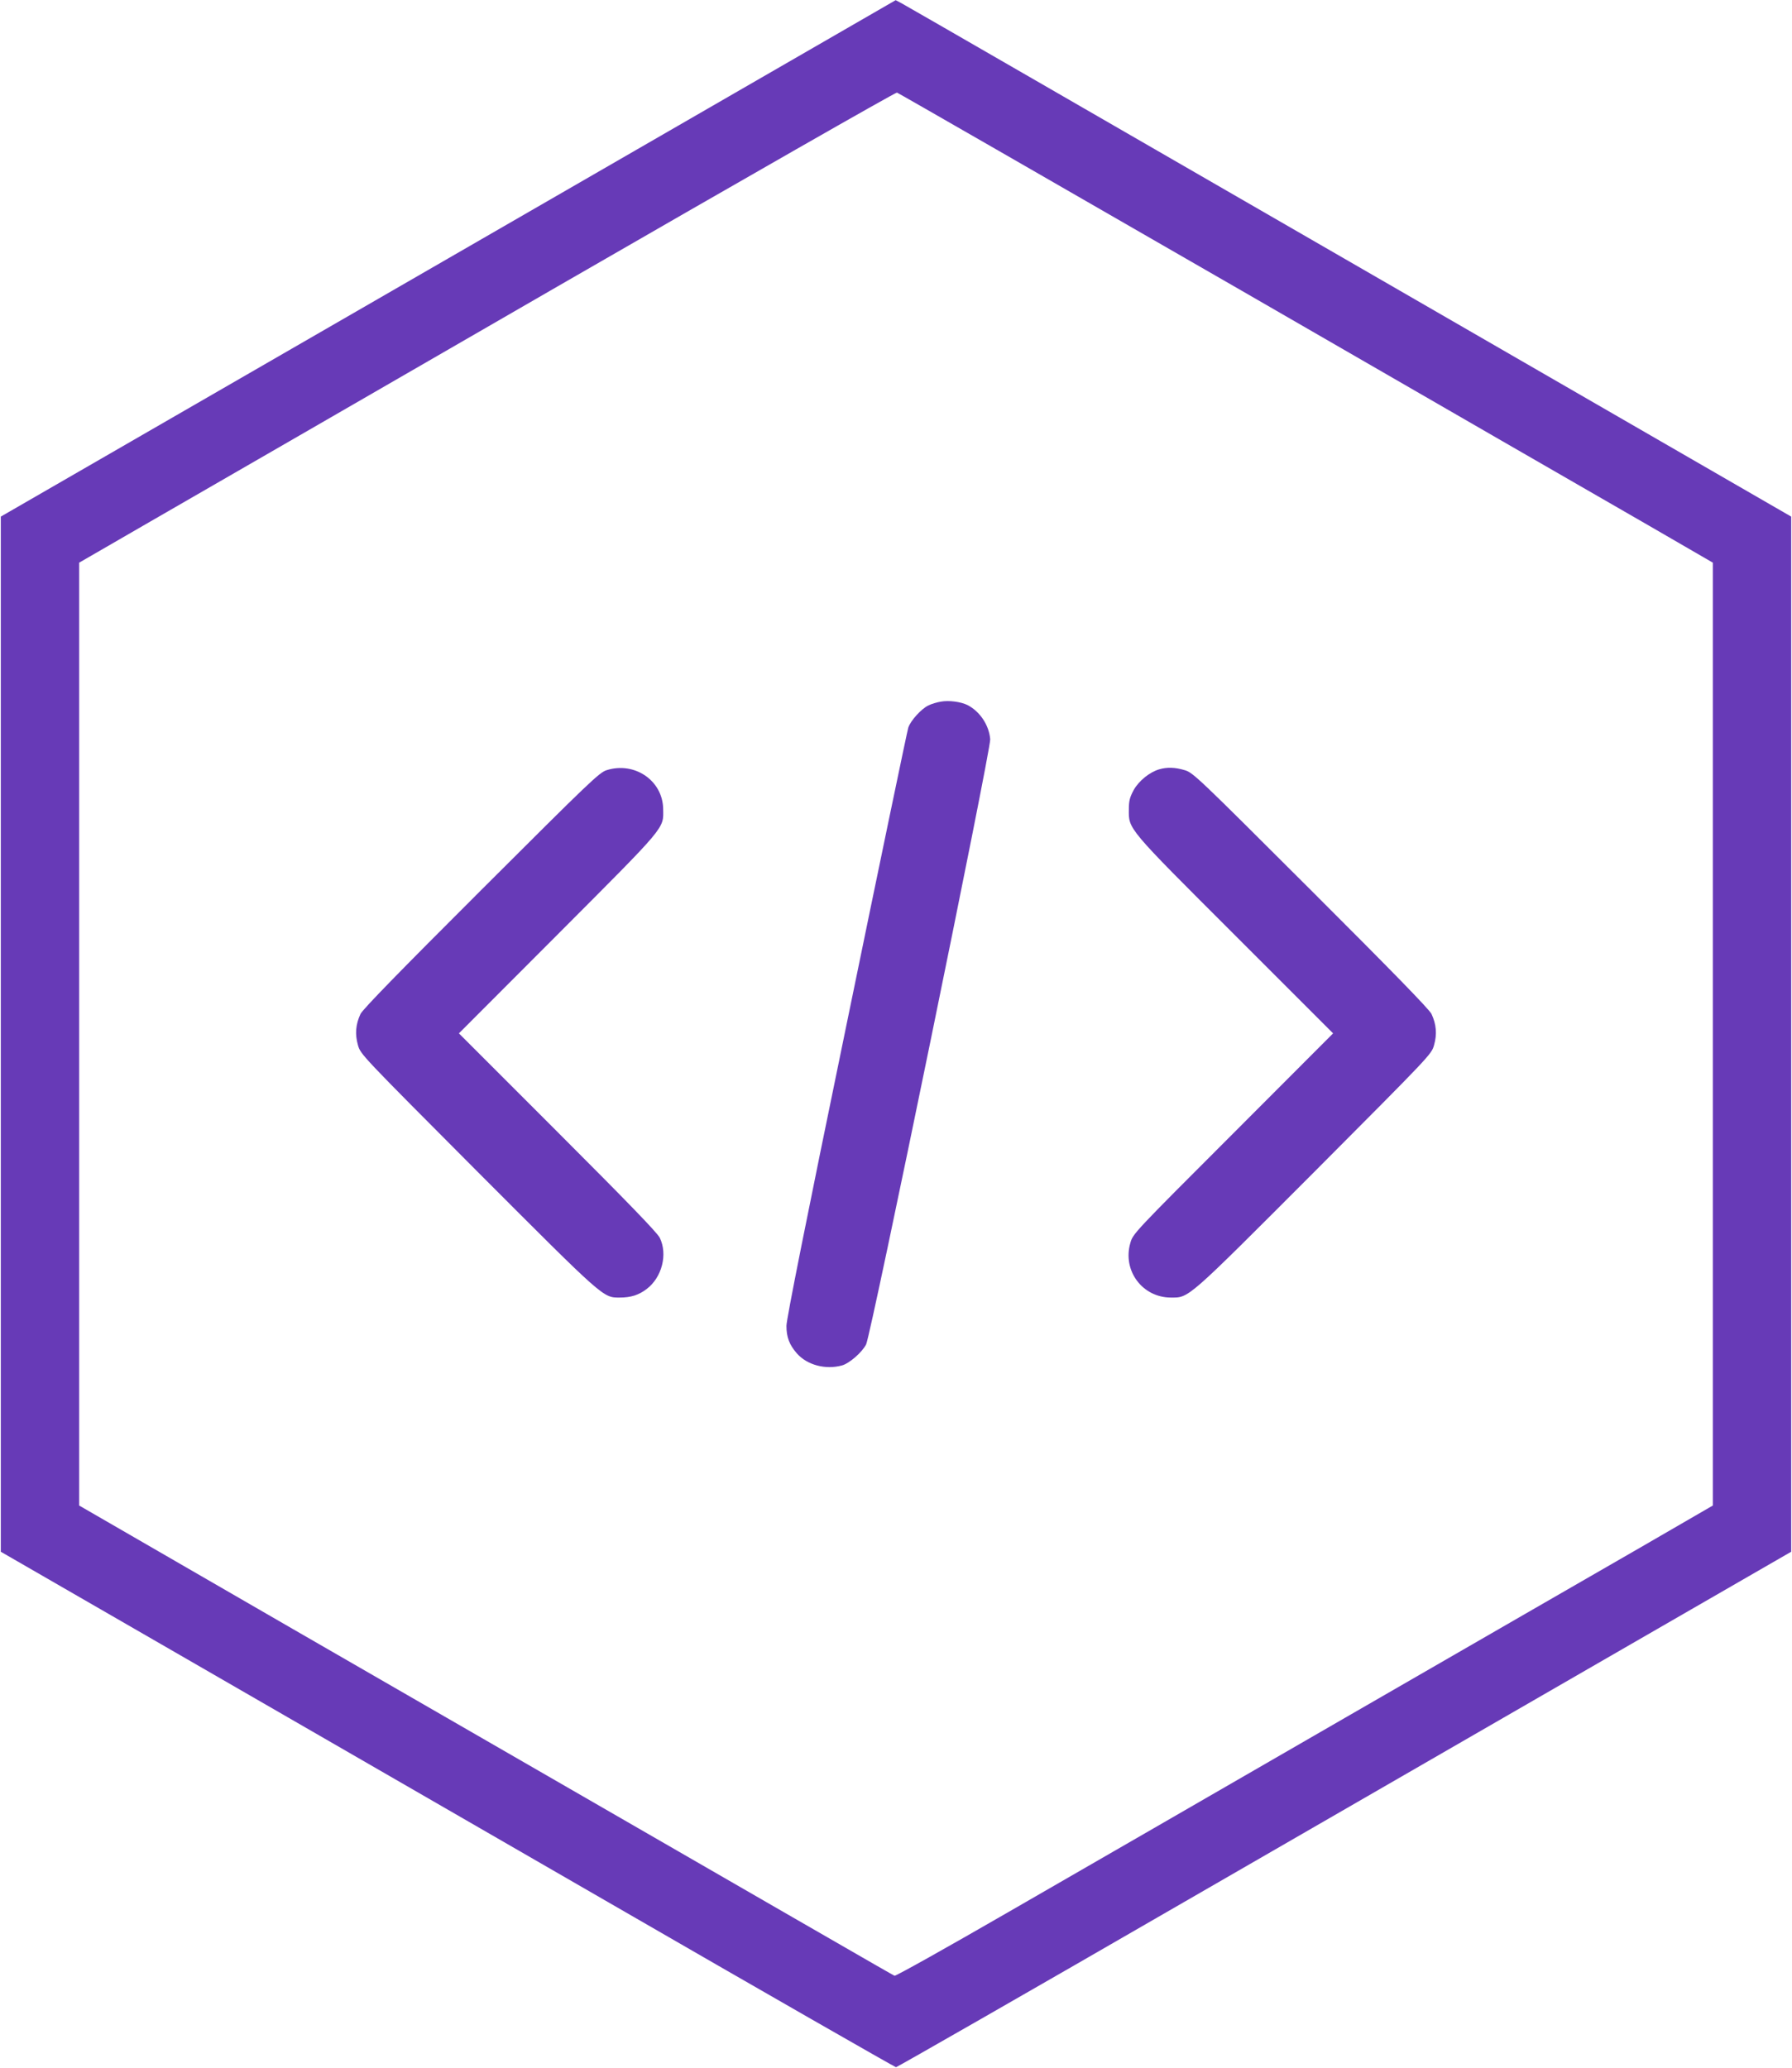 <?xml version="1.0" standalone="no"?>
<!DOCTYPE svg PUBLIC "-//W3C//DTD SVG 20010904//EN"
 "http://www.w3.org/TR/2001/REC-SVG-20010904/DTD/svg10.dtd">
<svg version="1.0" xmlns="http://www.w3.org/2000/svg"
 width="1109pt" height="1280pt" viewBox="0 0 1109 1280"
 preserveAspectRatio="xMidYMid meet">
<g transform="translate(0,1280) scale(0.1,-0.1)"
fill="#673ab7" stroke="none">
<path d="M2774 11201 l-2769 -1598 0 -3203 0 -3203 990 -571 c545 -314 1788
-1032 2764 -1595 976 -564 1780 -1024 1786 -1024 6 0 810 460 1786 1024 976
563 2220 1281 2764 1595 l990 571 0 3203 0 3203 -2735 1579 c-1504 868 -2751
1588 -2771 1598 l-36 19 -2769 -1598z m4912 -201 c1165 -673 2298 -1326 2517
-1452 l397 -230 0 -2918 0 -2917 -442 -256 c-244 -140 -1068 -616 -1833 -1057
-764 -442 -1702 -982 -2083 -1202 -381 -220 -699 -398 -706 -395 -13 5 -440
252 -3724 2146 l-1322 764 0 2917 0 2918 443 256 c243 140 1378 795 2522 1456
1144 660 2087 1199 2096 1197 9 -3 969 -555 2135 -1227z"/>
<path d="M5823 8458 c-24 -4 -59 -14 -78 -24 -43 -20 -110 -94 -124 -137 -6
-18 -178 -844 -382 -1837 -251 -1217 -372 -1825 -372 -1865 0 -70 18 -117 64
-170 64 -73 178 -103 280 -75 46 13 124 81 149 130 30 58 773 3682 768 3745
-7 87 -63 171 -139 211 -42 21 -115 31 -166 22z"/>
<path d="M3755 8034 c-46 -14 -103 -69 -777 -742 -502 -501 -734 -739 -747
-767 -30 -64 -35 -125 -16 -192 16 -58 19 -60 743 -787 784 -785 773 -776 877
-776 69 0 117 15 167 53 95 72 131 215 81 317 -16 32 -196 218 -633 655 l-610
610 614 615 c677 679 652 649 650 775 -3 174 -176 293 -349 239z"/>
<path d="M7174 8039 c-59 -17 -126 -71 -158 -128 -24 -45 -30 -66 -30 -120 -1
-124 -14 -109 659 -781 l605 -605 -619 -620 c-616 -616 -620 -620 -636 -678
-49 -170 74 -336 250 -337 115 0 92 -20 887 776 724 727 727 729 743 787 19
67 14 128 -16 192 -13 28 -245 266 -747 767 -705 704 -729 727 -781 742 -60
18 -109 19 -157 5z"/>
</g>
</svg>
